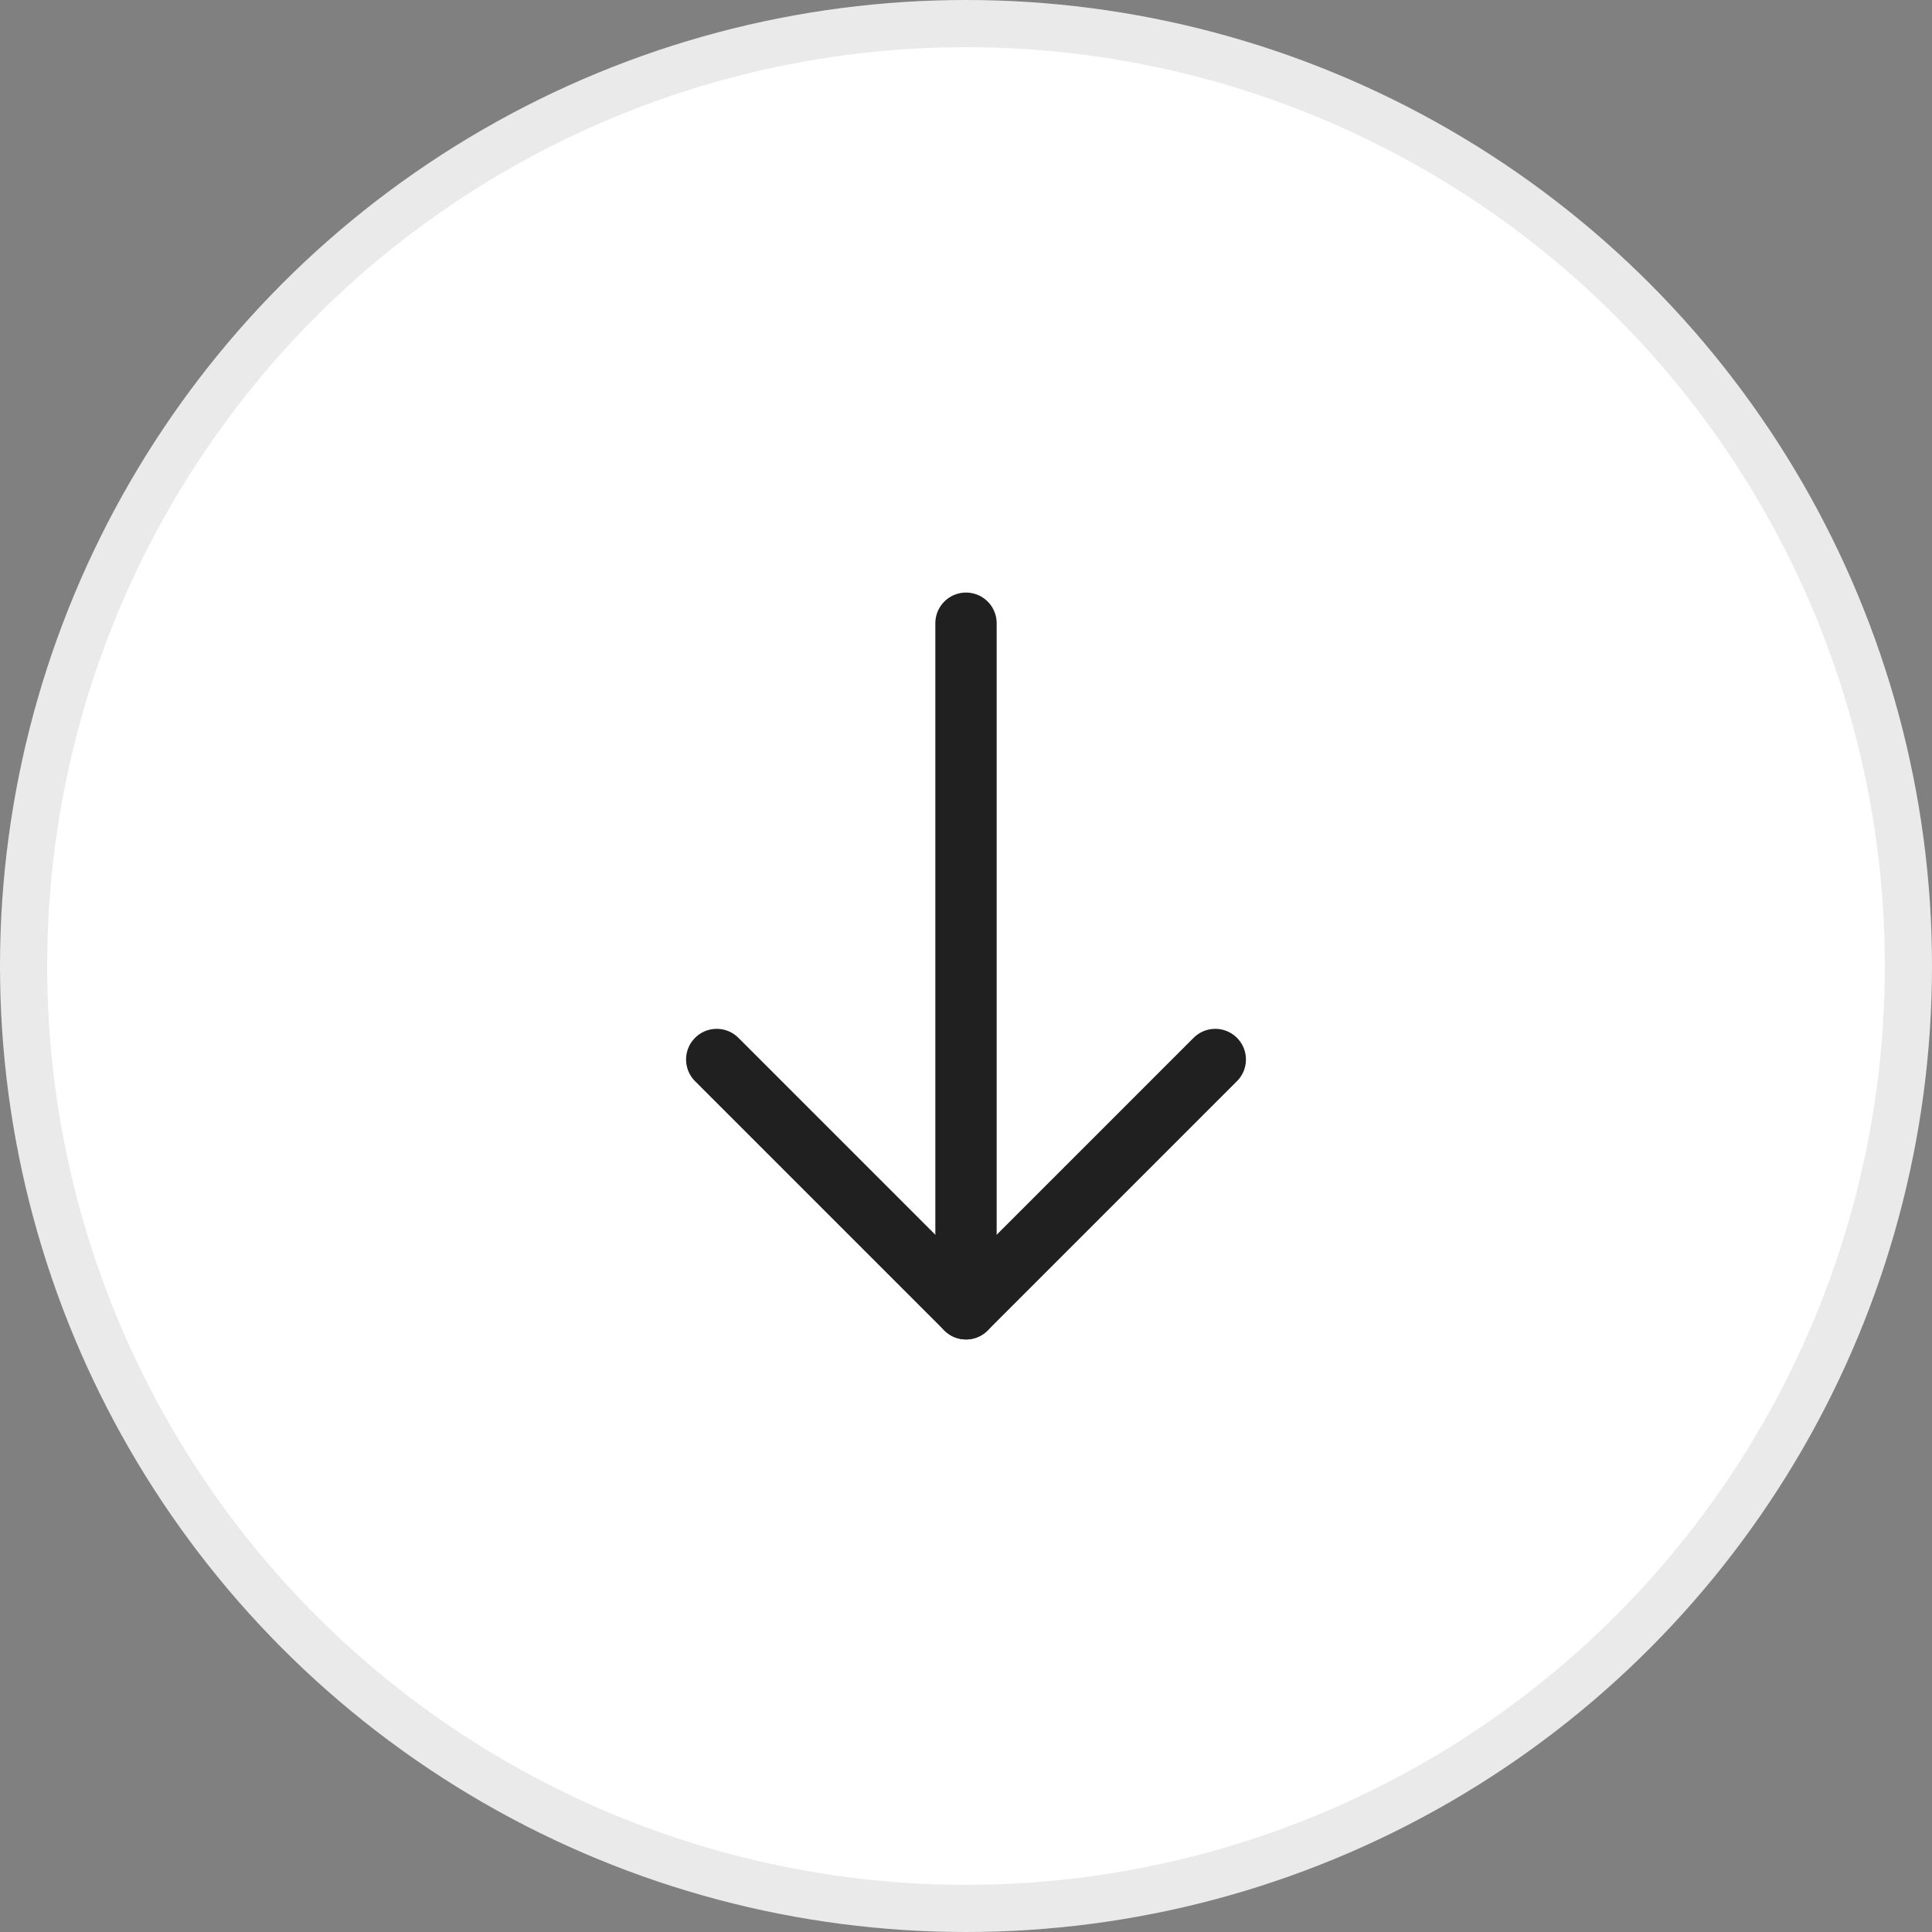 <?xml version="1.0" encoding="UTF-8"?>
<svg width="43px" height="43px" viewBox="0 0 43 43" version="1.1" xmlns="http://www.w3.org/2000/svg" xmlns:xlink="http://www.w3.org/1999/xlink">
    <rect x="0" y="0" width="43" height="43" fill="#808080" stroke="none"/>
    <title>Icon_DownArrow@0.5x</title>
    <g id="Web" stroke="none" stroke-width="1" fill="none" fill-rule="evenodd">
        <g id="V3_Home_Default" transform="translate(-698, -669)">
            <g id="Icon_DownArrow" transform="translate(698, 669)">
                <circle id="Oval" stroke="#EAEAEA" stroke-width="1.05" fill="#FFFFFF" cx="21.5" cy="21.5" r="20.975"></circle>
                <path d="M27.048,23.581 L21.5,29.129 L15.952,23.581" id="Vector" stroke="#202020" stroke-width="1.365" stroke-linecap="round" stroke-linejoin="round" stroke-dasharray="0,0" fill-rule="nonzero"></path>
                <line x1="21.5" y1="13.871" x2="21.5" y2="29.129" id="Vector" stroke="#202020" stroke-width="1.365" stroke-linecap="round" stroke-linejoin="round" stroke-dasharray="0,0"></line>
            </g>
        </g>
    </g>
</svg>